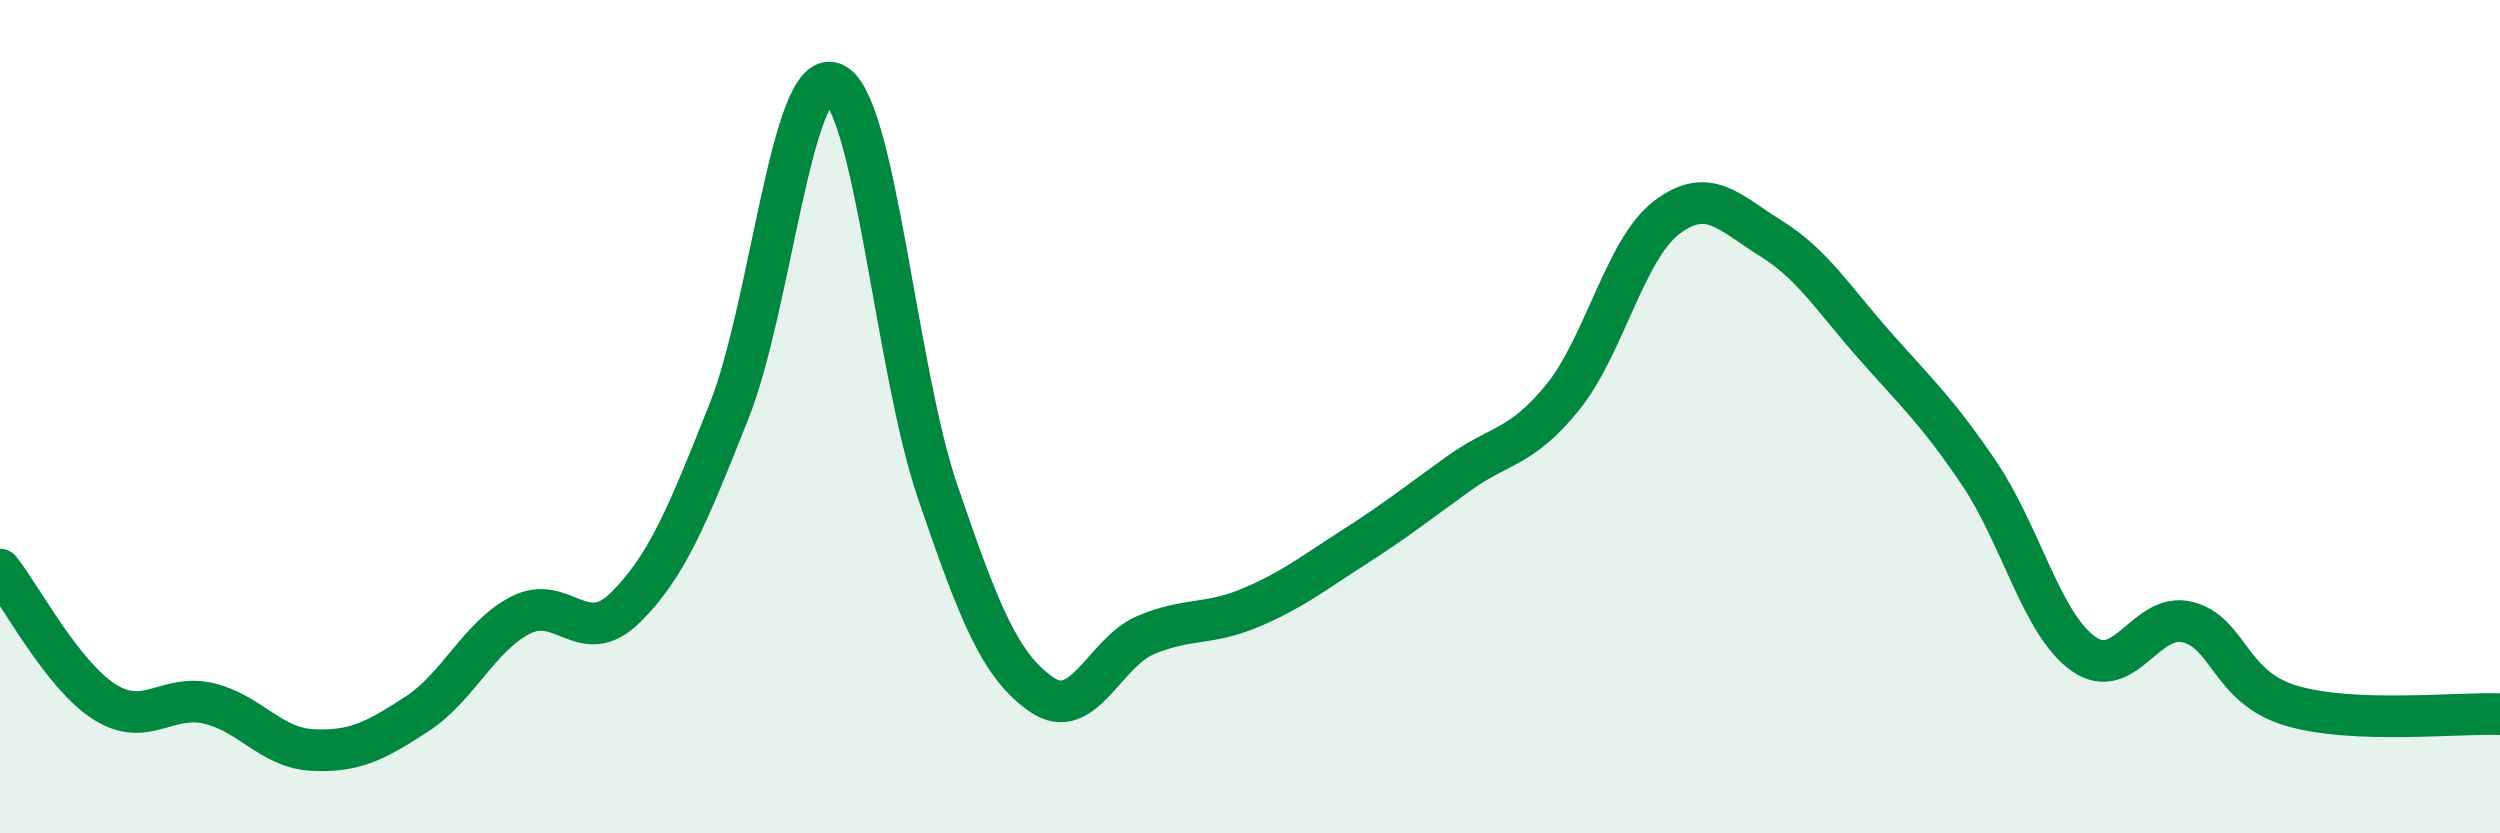 
    <svg width="60" height="20" viewBox="0 0 60 20" xmlns="http://www.w3.org/2000/svg">
      <path
        d="M 0,13.67 C 0.5,14.3 1.5,16.2 2.5,16.84 C 3.5,17.48 4,16.65 5,16.88 C 6,17.11 6.5,17.95 7.5,18 C 8.5,18.05 9,17.79 10,17.14 C 11,16.49 11.5,15.27 12.5,14.76 C 13.5,14.25 14,15.57 15,14.59 C 16,13.61 16.5,12.38 17.5,9.86 C 18.5,7.34 19,1.61 20,2 C 21,2.39 21.5,8.86 22.5,11.79 C 23.5,14.72 24,15.98 25,16.67 C 26,17.36 26.5,15.66 27.5,15.24 C 28.5,14.82 29,15.01 30,14.59 C 31,14.17 31.5,13.77 32.5,13.13 C 33.5,12.49 34,12.09 35,11.37 C 36,10.65 36.5,10.77 37.5,9.54 C 38.5,8.31 39,5.98 40,5.22 C 41,4.46 41.5,5.1 42.5,5.72 C 43.5,6.34 44,7.17 45,8.3 C 46,9.43 46.5,9.88 47.5,11.36 C 48.5,12.84 49,14.98 50,15.69 C 51,16.4 51.5,14.68 52.5,14.93 C 53.5,15.18 53.5,16.5 55,16.94 C 56.5,17.38 59,17.1 60,17.14L60 20L0 20Z"
        fill="#008740"
        opacity="0.1"
        stroke-linecap="round"
        stroke-linejoin="round"
      />
      <path
        d="M 0,13.67 C 0.5,14.3 1.5,16.2 2.5,16.84 C 3.5,17.48 4,16.65 5,16.88 C 6,17.11 6.5,17.95 7.5,18 C 8.5,18.05 9,17.79 10,17.14 C 11,16.49 11.5,15.27 12.5,14.76 C 13.5,14.25 14,15.57 15,14.59 C 16,13.61 16.5,12.38 17.5,9.86 C 18.5,7.34 19,1.61 20,2 C 21,2.39 21.5,8.86 22.5,11.79 C 23.5,14.72 24,15.98 25,16.67 C 26,17.36 26.5,15.66 27.5,15.24 C 28.5,14.82 29,15.01 30,14.59 C 31,14.17 31.5,13.77 32.5,13.13 C 33.5,12.49 34,12.09 35,11.37 C 36,10.65 36.5,10.77 37.5,9.54 C 38.5,8.31 39,5.98 40,5.22 C 41,4.46 41.5,5.1 42.5,5.72 C 43.5,6.34 44,7.17 45,8.3 C 46,9.43 46.5,9.88 47.5,11.36 C 48.5,12.84 49,14.98 50,15.69 C 51,16.4 51.5,14.68 52.5,14.93 C 53.5,15.18 53.5,16.5 55,16.94 C 56.5,17.38 59,17.1 60,17.14"
        stroke="#008740"
        stroke-width="1"
        fill="none"
        stroke-linecap="round"
        stroke-linejoin="round"
      />
    </svg>
  